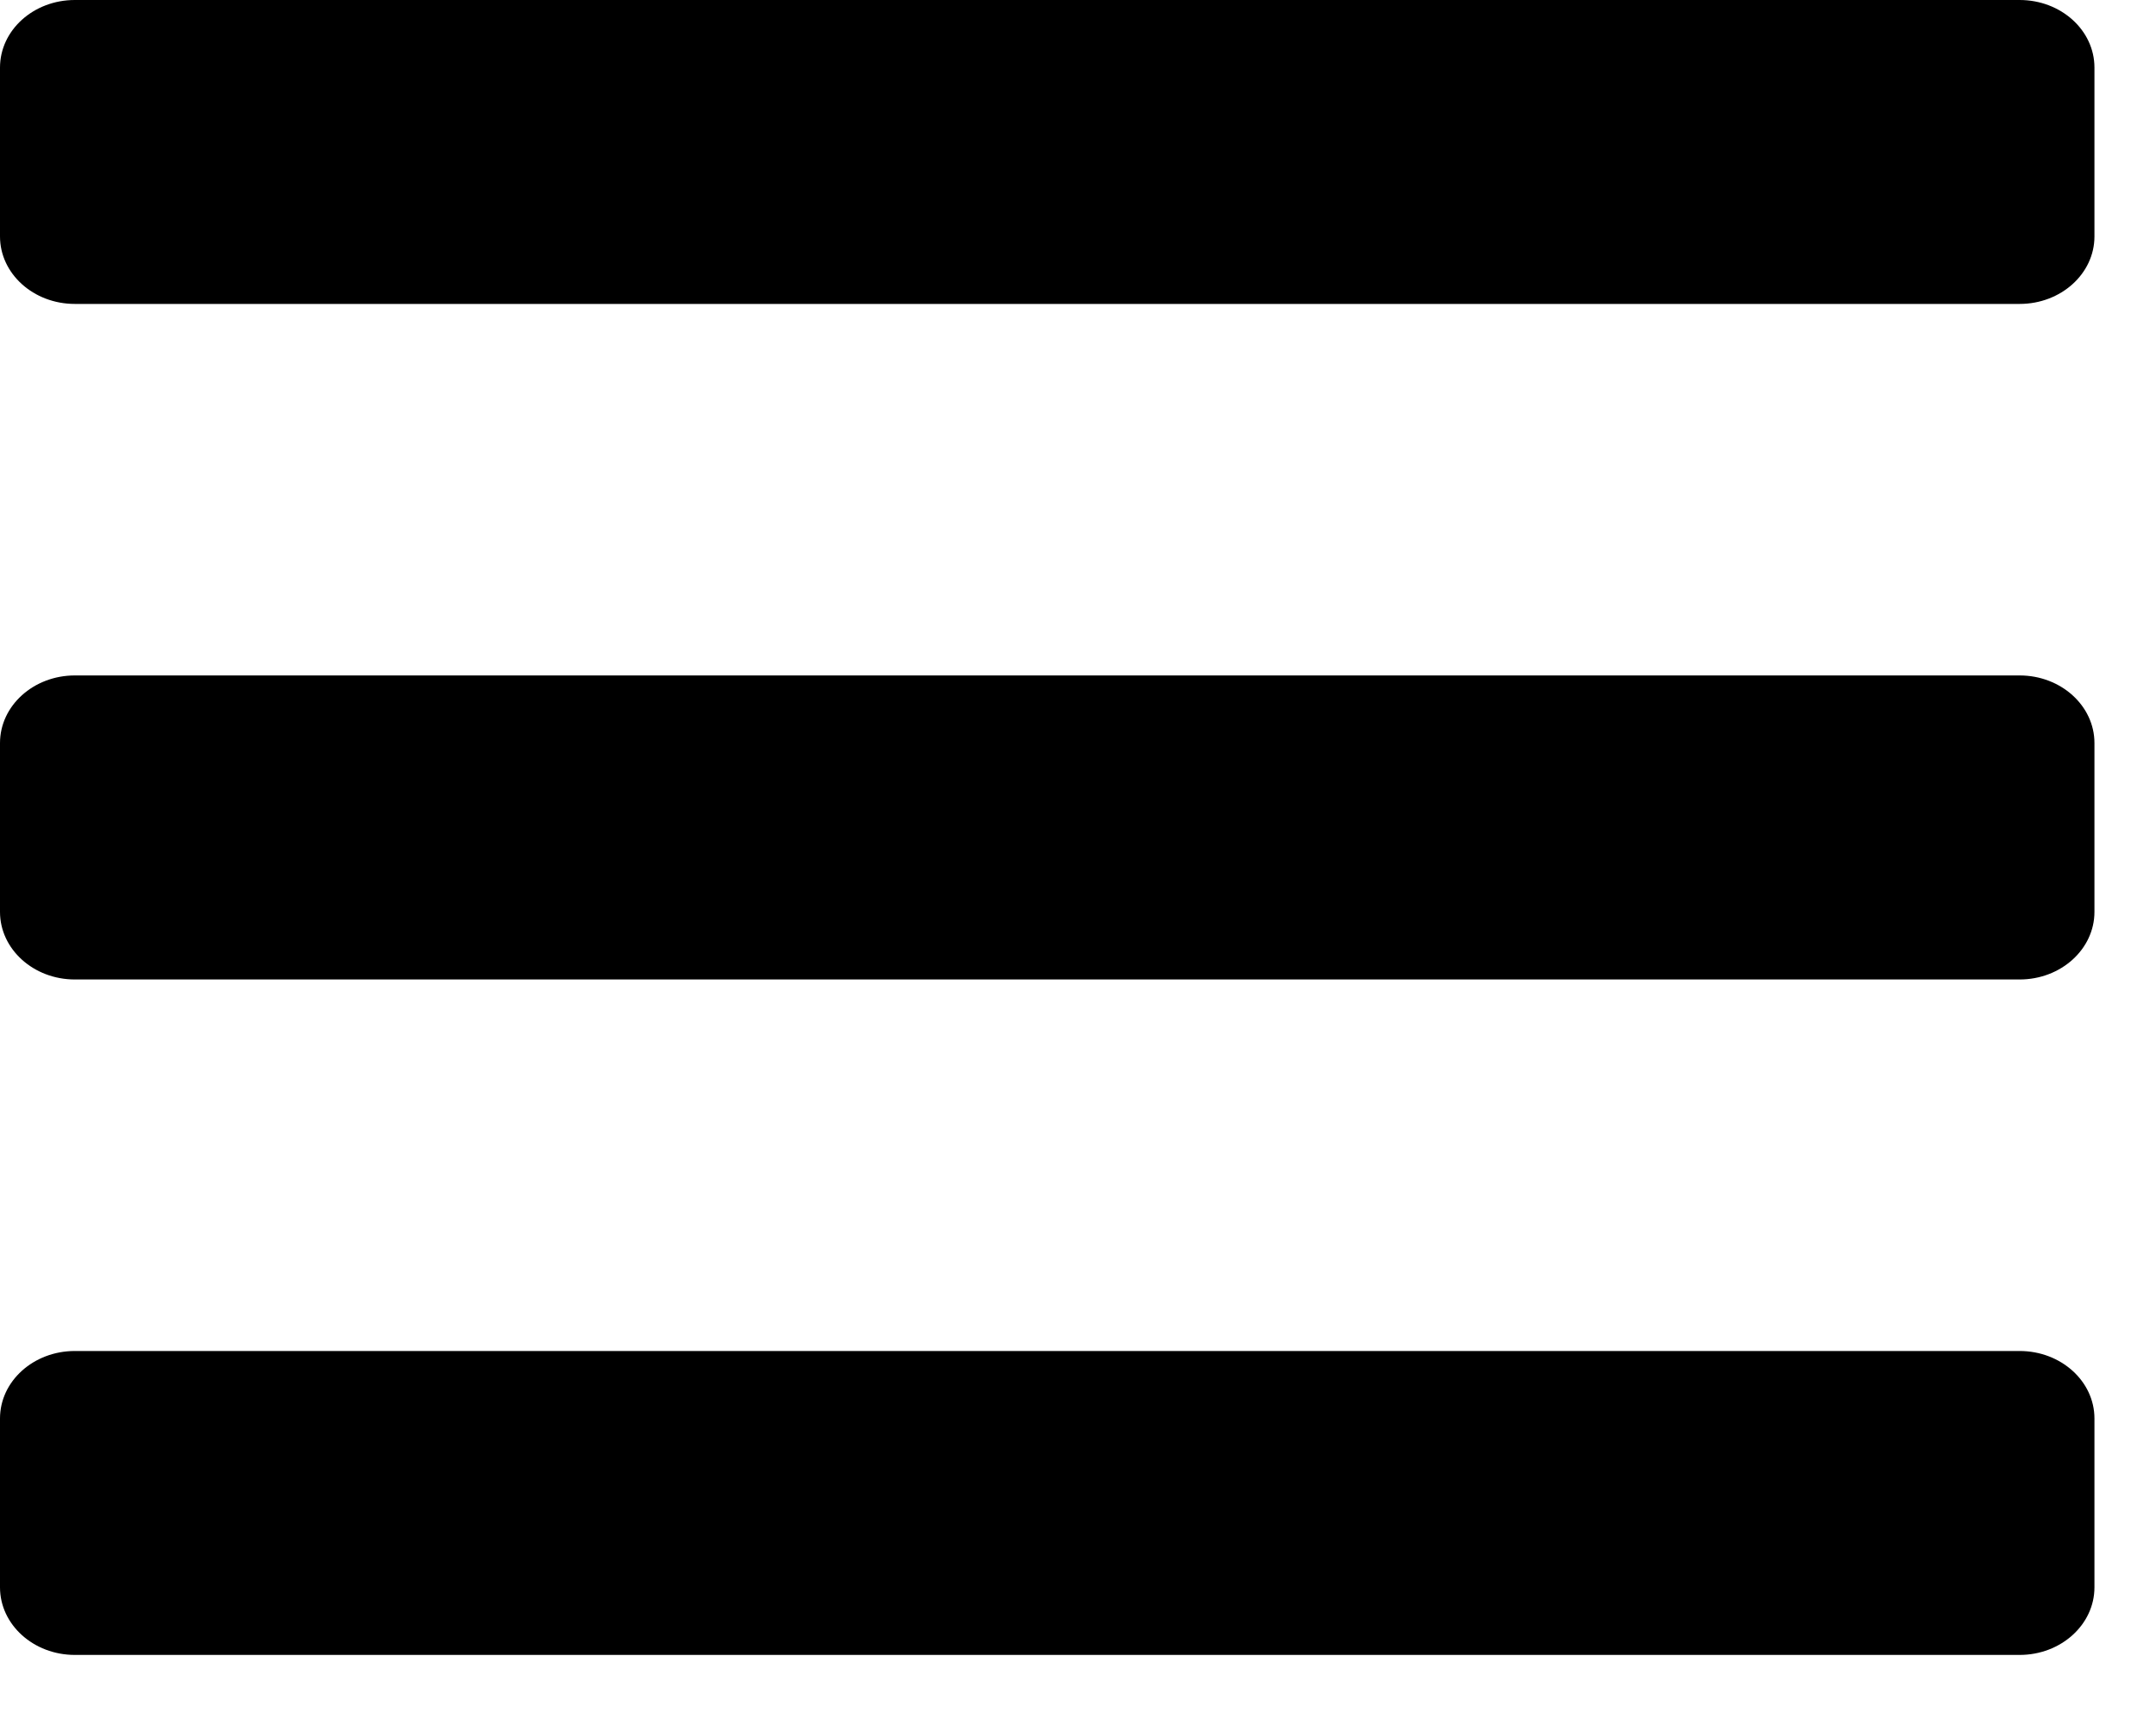 <?xml version="1.0" encoding="UTF-8"?> <svg xmlns="http://www.w3.org/2000/svg" width="20" height="16" viewBox="0 0 20 16" fill="none"> <path d="M0.694 2.819H18.735C19.118 2.819 19.429 2.539 19.429 2.193V0.627C19.429 0.28 19.118 0 18.735 0H0.694C0.311 0 0 0.28 0 0.627V2.193C0 2.539 0.311 2.819 0.694 2.819ZM0.694 9.085H18.735C19.118 9.085 19.429 8.804 19.429 8.458V6.892C19.429 6.546 19.118 6.265 18.735 6.265H0.694C0.311 6.265 0 6.546 0 6.892V8.458C0 8.804 0.311 9.085 0.694 9.085ZM0.694 15.35H18.735C19.118 15.35 19.429 15.069 19.429 14.723V13.157C19.429 12.811 19.118 12.531 18.735 12.531H0.694C0.311 12.531 0 12.811 0 13.157V14.723C0 15.069 0.311 15.35 0.694 15.35Z" fill="black"></path> </svg> 